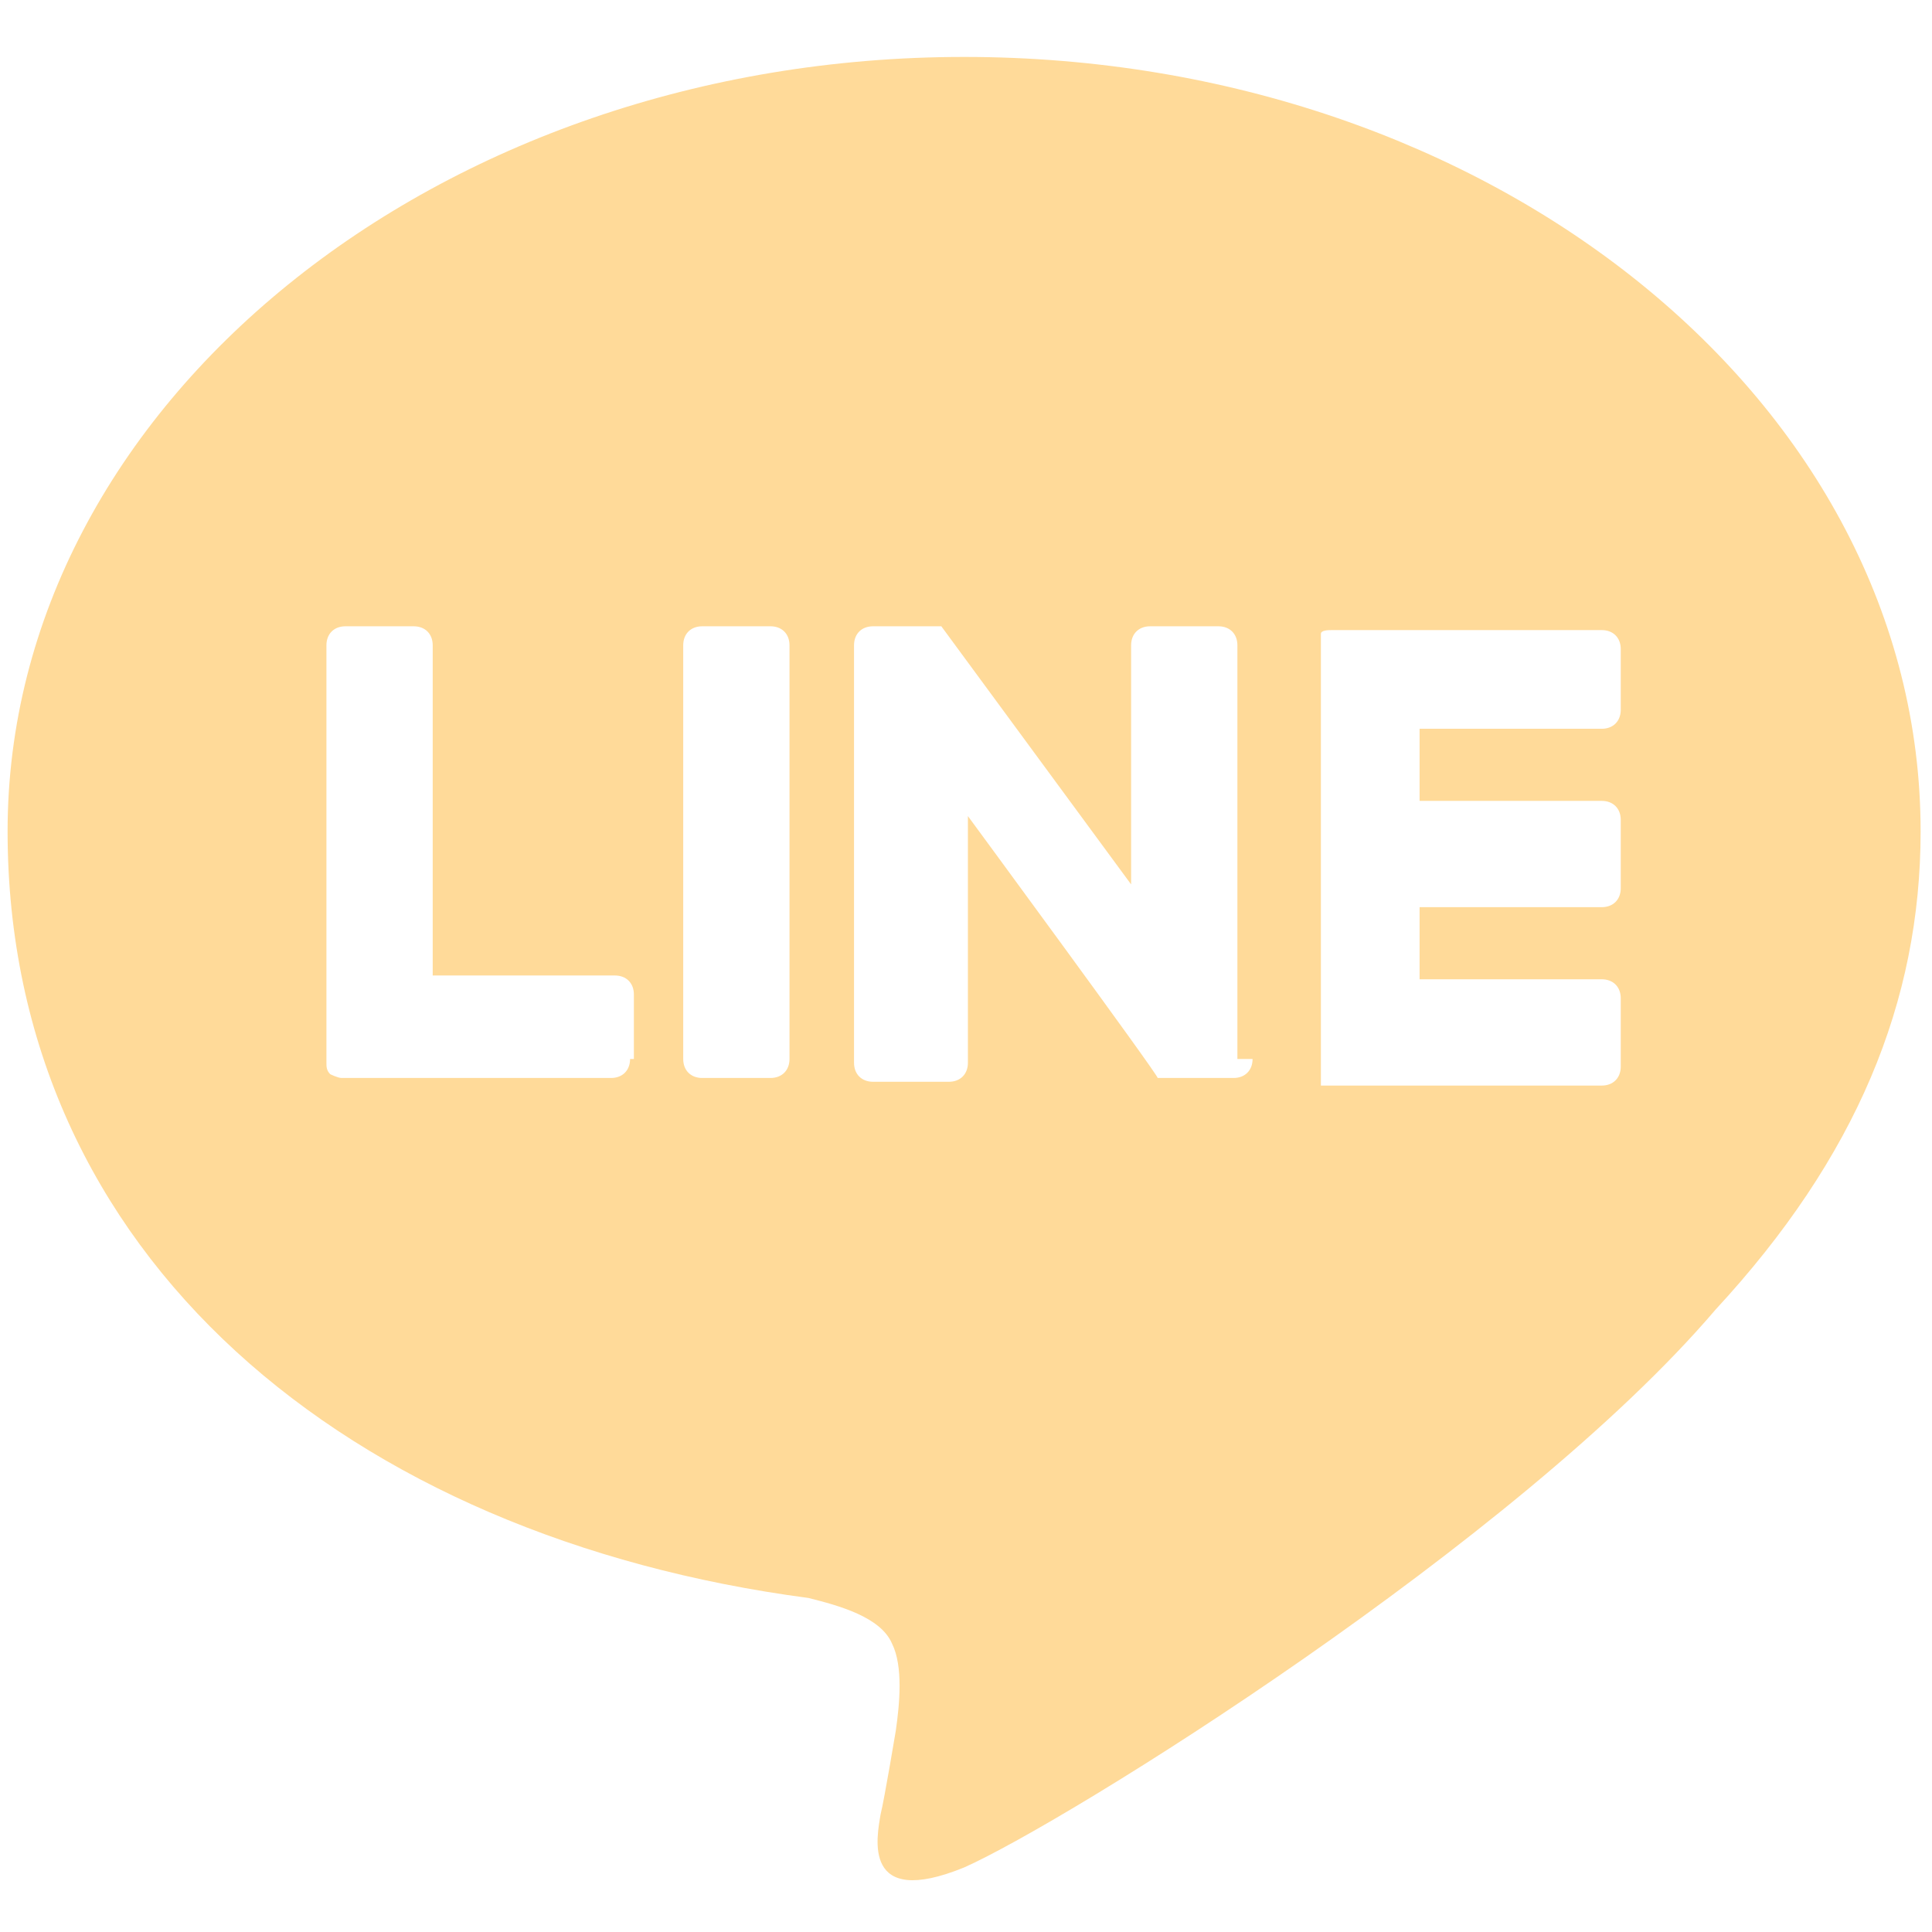 <?xml version="1.0" encoding="UTF-8"?>
<svg id="_レイヤー_1" xmlns="http://www.w3.org/2000/svg" version="1.1" viewBox="0 0 50.9 50.9">
  <!-- Generator: Adobe Illustrator 29.0.1, SVG Export Plug-In . SVG Version: 2.1.0 Build 192)  -->
  <defs>
    <style>
      .st0 {
        fill: #ffda99;
      }
    </style>
  </defs>
  <path class="st0" d="M50.6,21.9c0-11.3-11.3-20.4-25.2-20.4S.2,10.7.2,21.9s9,18.6,21.1,20.2c.8.2,1.9.5,2.2,1.2.3.6.2,1.6.1,2.3,0,0-.3,1.8-.4,2.2-.1.6-.5,2.5,2.2,1.4,2.7-1.2,14.6-8.6,19.8-14.7h0c3.7-4,5.4-8.1,5.4-12.6ZM16.6,27.9c0,.3-.2.5-.5.5h-7.1c-.1,0-.3-.1-.3-.1h0c-.1-.1-.1-.2-.1-.3h0v-11c0-.3.2-.5.5-.5h1.8c.3,0,.5.2.5.5v8.7h4.8c.3,0,.5.2.5.5v1.7s-.1,0-.1,0ZM20.8,27.9c0,.3-.2.5-.5.5h-1.8c-.3,0-.5-.2-.5-.5v-10.9c0-.3.2-.5.5-.5h1.8c.3,0,.5.2.5.5v10.9ZM33,27.9c0,.3-.2.5-.5.5h-2c0-.1-5-6.9-5-6.9v6.5c0,.3-.2.5-.5.5h-2c-.3,0-.5-.2-.5-.5v-11c0-.3.2-.5.5-.5h1.8l5,6.8v-6.3c0-.3.2-.5.5-.5h1.8c.3,0,.5.2.5.5v10.9h.4ZM42.7,18.7c0,.3-.2.5-.5.5h-4.8v1.9h4.8c.3,0,.5.2.5.5v1.8c0,.3-.2.5-.5.5h-4.8v1.9h4.8c.3,0,.5.2.5.5v1.8c0,.3-.2.5-.5.5h-7.4v-.4h0v-11.2h0v-.3h0c0-.1.2-.1.3-.1h7.1c.3,0,.5.2.5.5v1.6Z"/>
</svg>